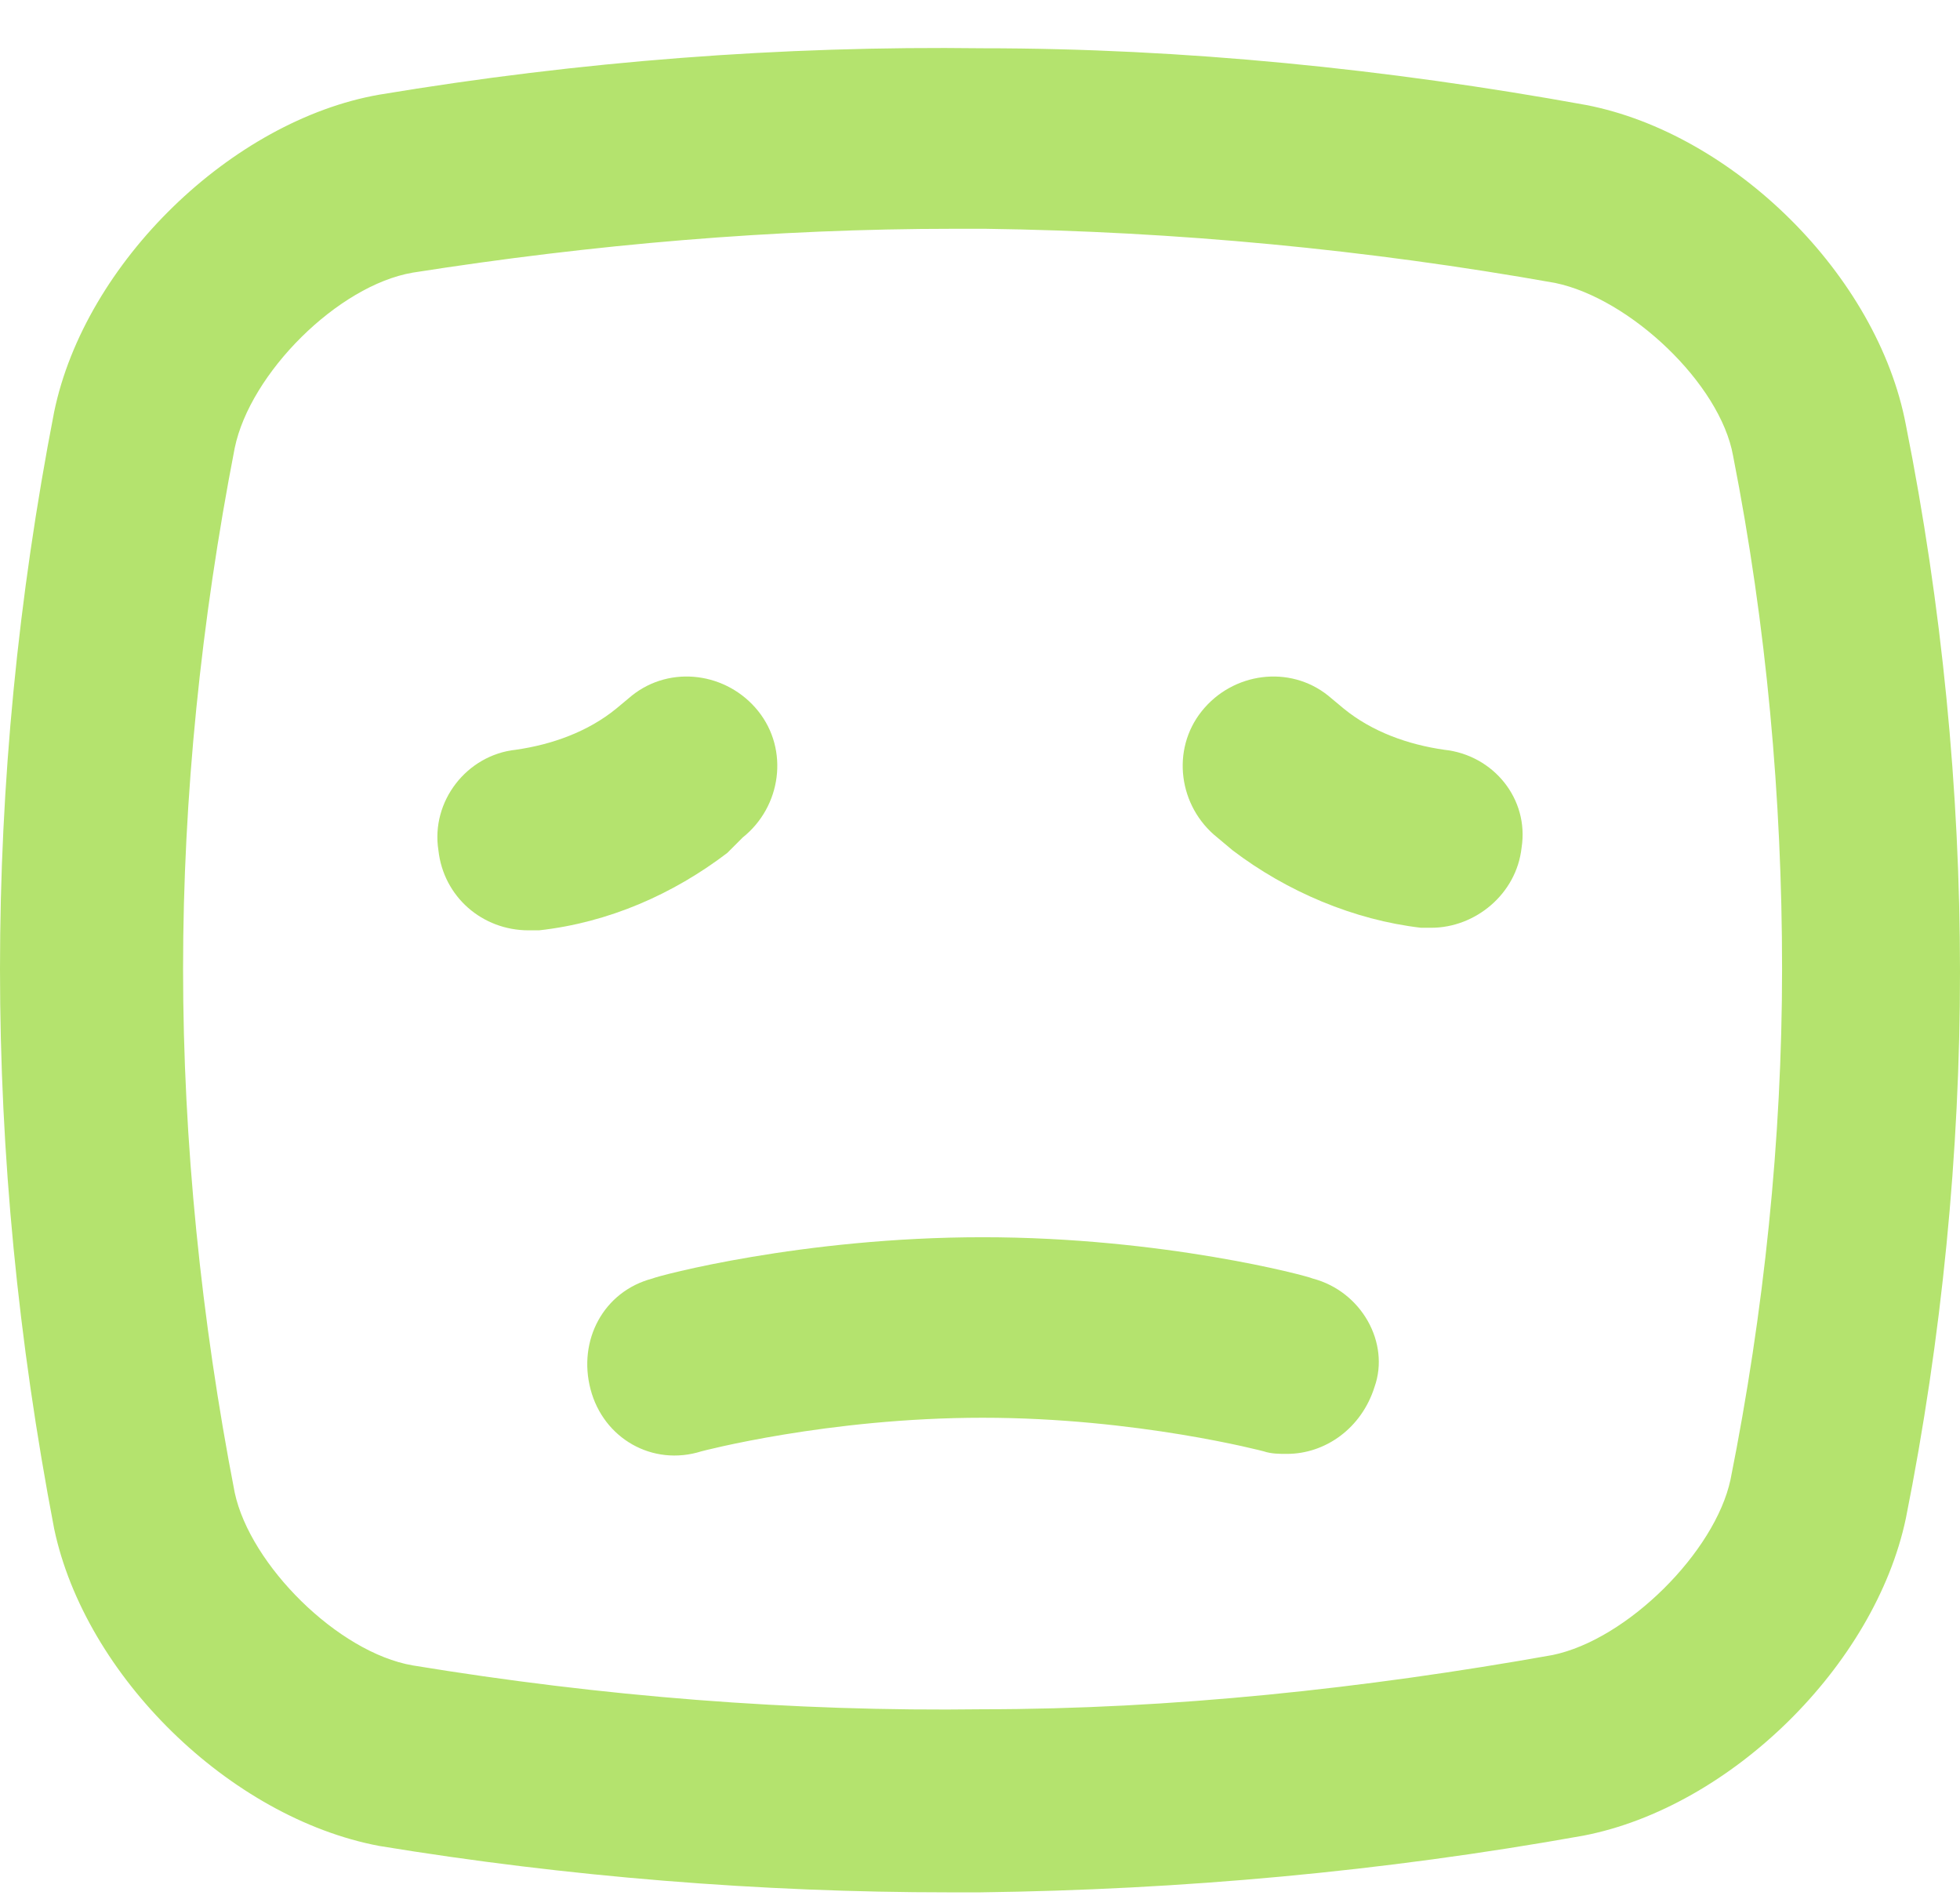<svg width="32" height="31" viewBox="0 0 32 31" fill="none" xmlns="http://www.w3.org/2000/svg">
<path d="M25.895 1.714C22.653 1.125 19.326 0.788 16.042 0.788C12.758 0.746 9.474 0.998 6.189 1.546C3.789 1.967 1.389 4.282 0.884 6.725C0.295 9.756 0 12.788 0 15.819C0 18.851 0.295 21.883 0.884 24.956C1.389 27.356 3.747 29.672 6.189 30.135C9.263 30.64 12.421 30.893 15.495 30.893C15.663 30.893 15.832 30.893 16 30.893C19.284 30.851 22.568 30.556 25.853 29.967C28.253 29.503 30.61 27.188 31.116 24.788C31.705 21.84 32 18.809 32 15.861C32 12.914 31.705 9.882 31.116 6.935C30.653 4.493 28.295 2.177 25.895 1.714ZM28.253 24.156C28 25.335 26.568 26.767 25.347 27.019C22.274 27.567 19.116 27.904 16.042 27.904C12.926 27.946 9.811 27.693 6.737 27.188C5.516 26.977 4.084 25.546 3.832 24.367C3.284 21.546 2.989 18.64 2.989 15.819C2.989 12.998 3.284 10.135 3.832 7.314C4.084 6.093 5.516 4.661 6.737 4.451C9.684 3.988 12.632 3.735 15.579 3.735C15.747 3.735 15.916 3.735 16.084 3.735C19.2 3.777 22.316 4.072 25.39 4.619C26.61 4.872 28.084 6.261 28.295 7.44C28.842 10.219 29.095 13.04 29.095 15.819C29.095 18.598 28.8 21.419 28.253 24.156Z" fill="#B4E36E"/>
<path d="M21.431 20.872C21.347 20.83 18.989 20.198 16.042 20.198C13.095 20.198 10.737 20.83 10.652 20.872C9.852 21.082 9.431 21.882 9.642 22.682C9.852 23.482 10.652 23.945 11.452 23.693C11.452 23.693 13.516 23.145 16.042 23.145C18.568 23.145 20.631 23.693 20.631 23.693C20.758 23.735 20.884 23.735 21.01 23.735C21.642 23.735 22.231 23.314 22.442 22.64C22.695 21.924 22.231 21.082 21.431 20.872Z" fill="#B4E36E"/>
<path d="M12.126 13.672C12.758 13.167 12.884 12.24 12.379 11.609C11.873 10.977 10.947 10.851 10.316 11.356L10.063 11.567C9.6 11.946 9.01 12.156 8.421 12.24C7.621 12.325 7.031 13.082 7.158 13.883C7.242 14.64 7.873 15.188 8.631 15.188C8.674 15.188 8.758 15.188 8.8 15.188C9.937 15.062 10.989 14.598 11.873 13.925L12.126 13.672Z" fill="#B4E36E"/>
<path d="M23.579 12.24C22.989 12.156 22.4 11.946 21.937 11.567L21.684 11.356C21.053 10.851 20.126 10.977 19.621 11.609C19.116 12.24 19.242 13.167 19.874 13.672L20.126 13.883C21.011 14.556 22.105 15.019 23.2 15.146C23.242 15.146 23.326 15.146 23.368 15.146C24.084 15.146 24.758 14.598 24.842 13.84C24.968 13.04 24.379 12.325 23.579 12.24Z" fill="#B4E36E"/>
</svg>
